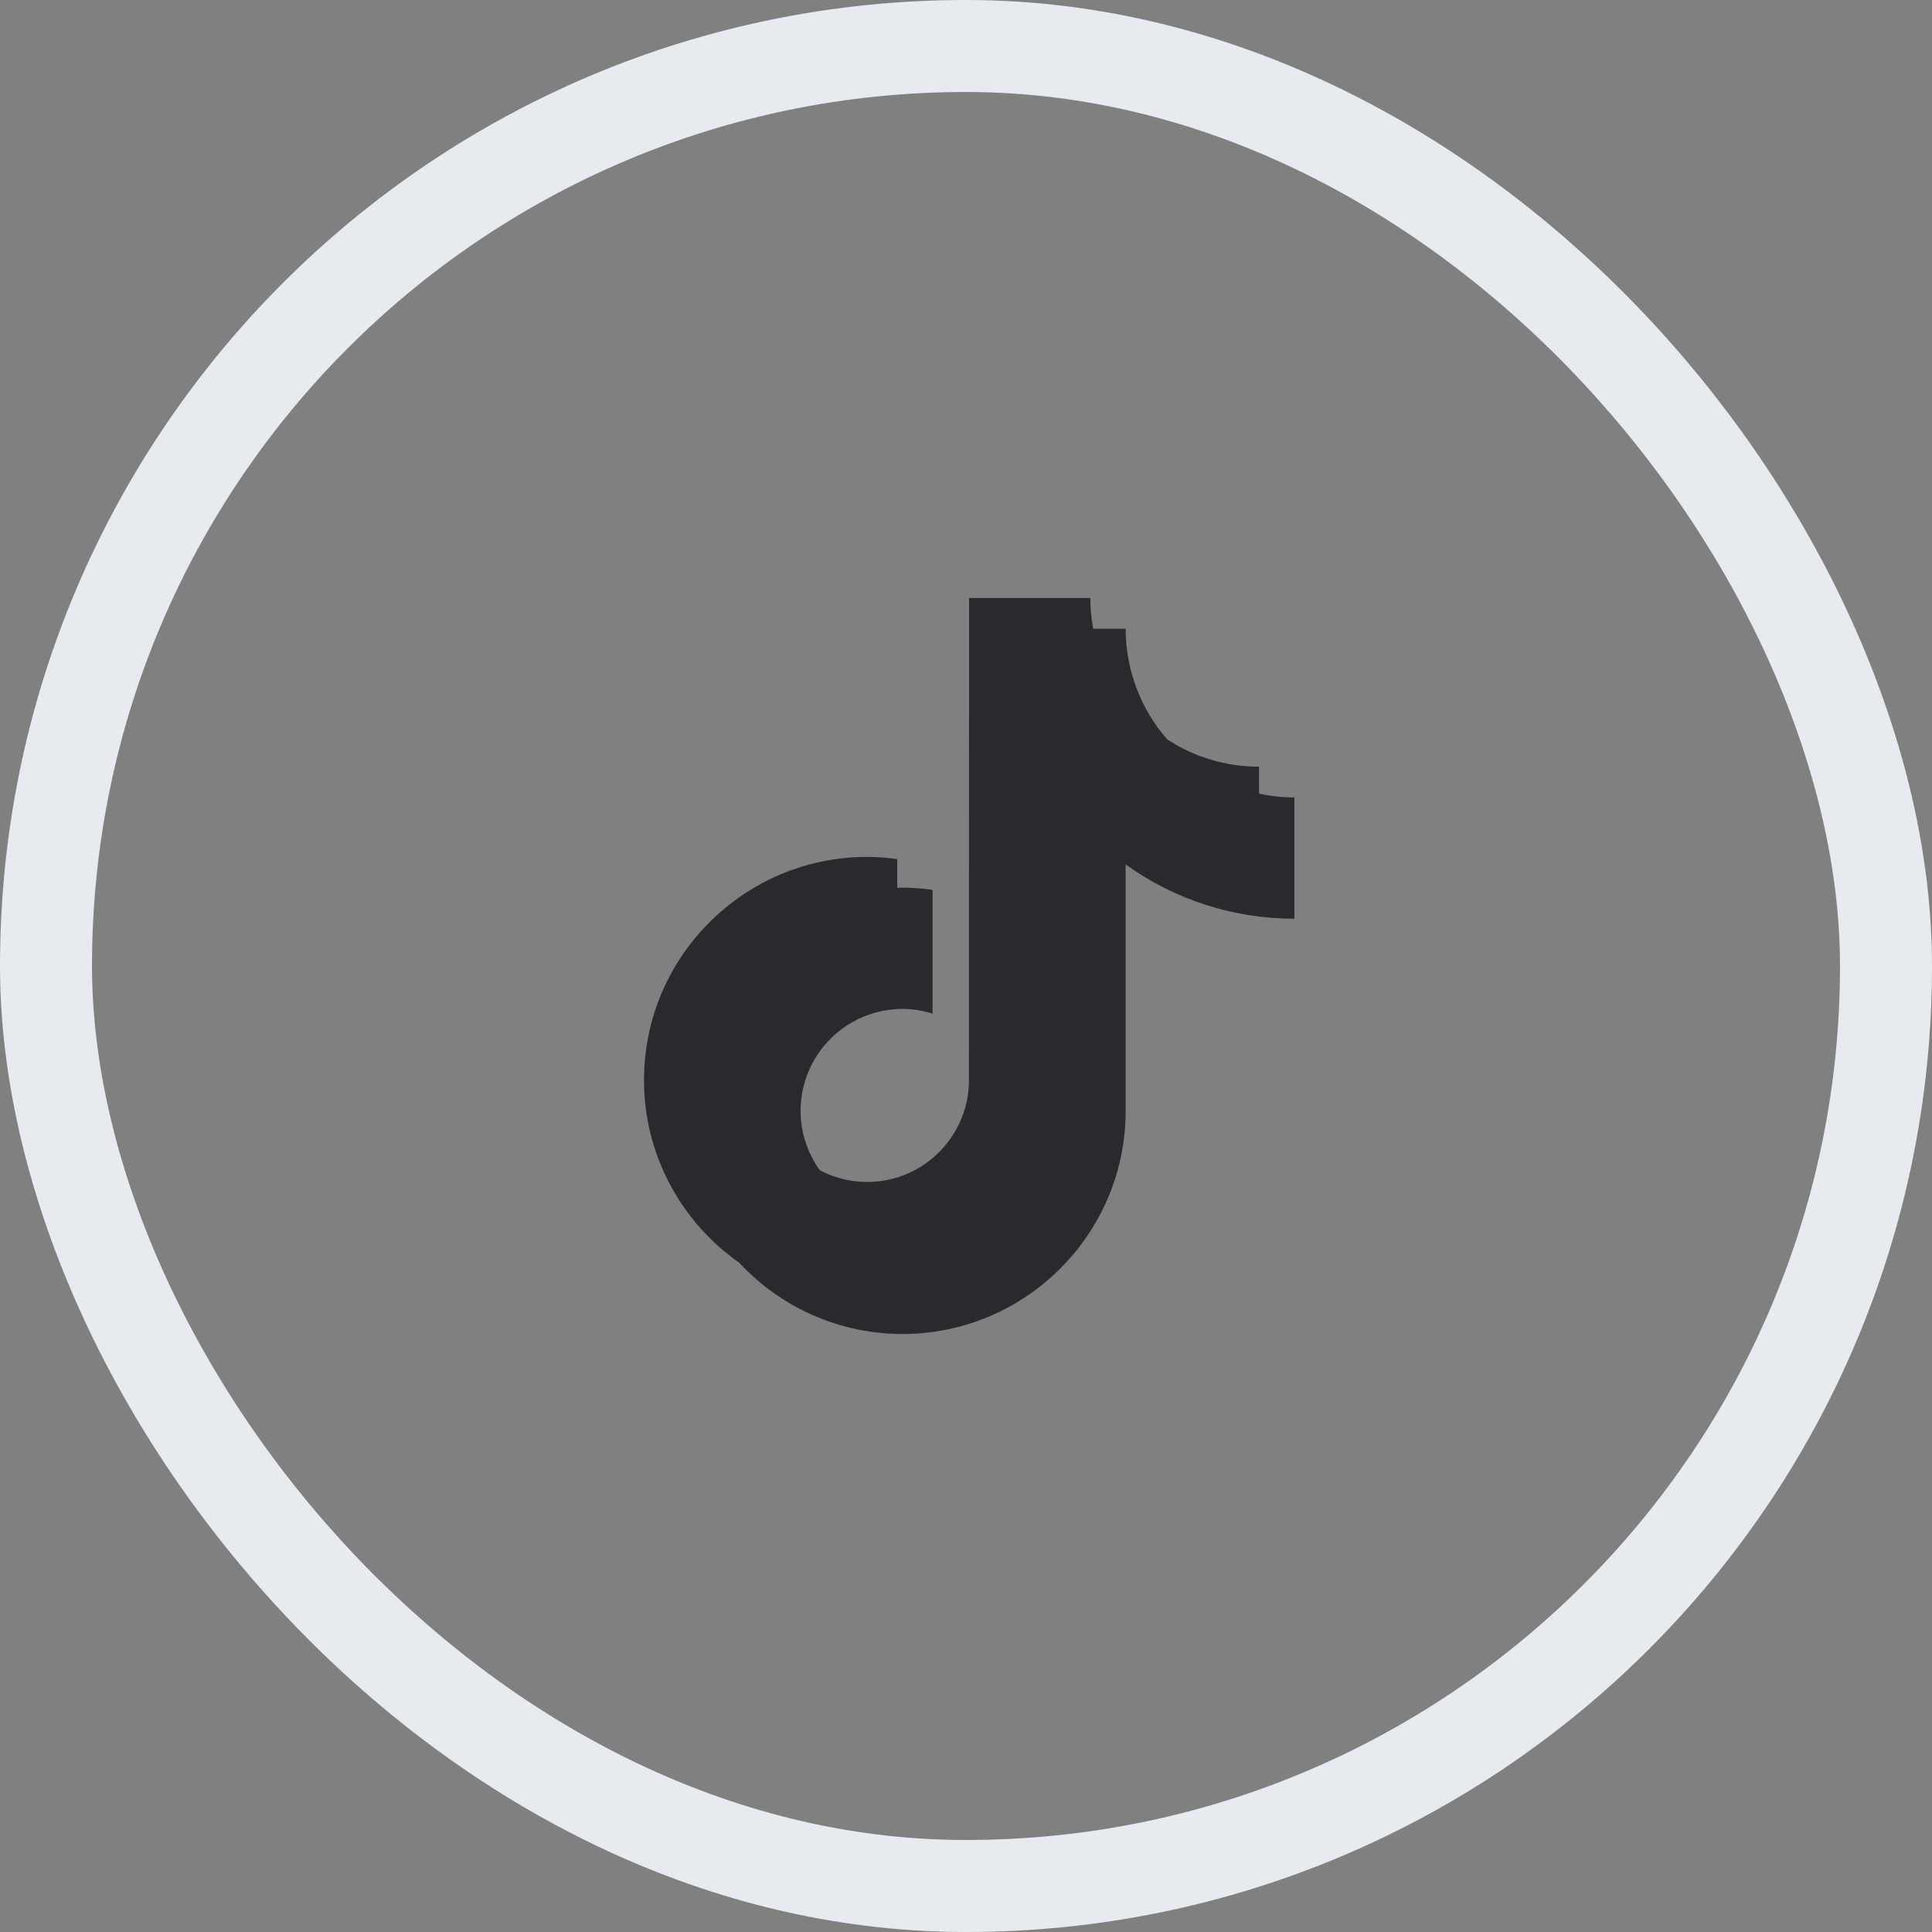 <svg width="42" height="42" viewBox="0 0 42 42" fill="none" xmlns="http://www.w3.org/2000/svg">
<rect x="0" y="0" width="42" height="42" fill="#808080" stroke="none"/>
<rect x="1" y="1" width="40" height="40" rx="20" stroke="#E7EBEF" stroke-width="2"/>
<path fill-rule="evenodd" clip-rule="evenodd" d="M17.823 25.441C18.14 25.608 18.493 25.695 18.851 25.695C20.045 25.695 21.019 24.746 21.063 23.563L21.067 13H23.703C23.703 13.224 23.724 13.448 23.765 13.669H21.835V13.669H24.471C24.471 14.553 24.791 15.407 25.373 16.073L25.374 16.074C25.967 16.462 26.661 16.668 27.37 16.667V17.254C27.618 17.307 27.874 17.335 28.138 17.335V19.972C26.822 19.973 25.539 19.561 24.471 18.793V24.149C24.471 26.824 22.295 29 19.619 29C18.953 29 18.294 28.863 17.684 28.596C17.074 28.33 16.525 27.941 16.072 27.453L16.071 27.452C14.82 26.574 14 25.121 14 23.48C14 20.805 16.176 18.628 18.851 18.628C19.07 18.629 19.289 18.645 19.505 18.676V19.3C19.52 19.3 19.536 19.299 19.551 19.299C19.574 19.298 19.596 19.297 19.619 19.297C19.838 19.298 20.057 19.314 20.273 19.345V22.036C20.067 21.971 19.848 21.933 19.619 21.933C19.032 21.934 18.469 22.167 18.053 22.583C17.638 22.998 17.404 23.561 17.404 24.149C17.404 24.613 17.551 25.065 17.823 25.441L17.823 25.441ZM15.088 25.88C15.313 26.466 15.649 26.999 16.07 27.451C15.641 26.991 15.309 26.457 15.088 25.88Z" fill="#282A2E"/>
</svg>
